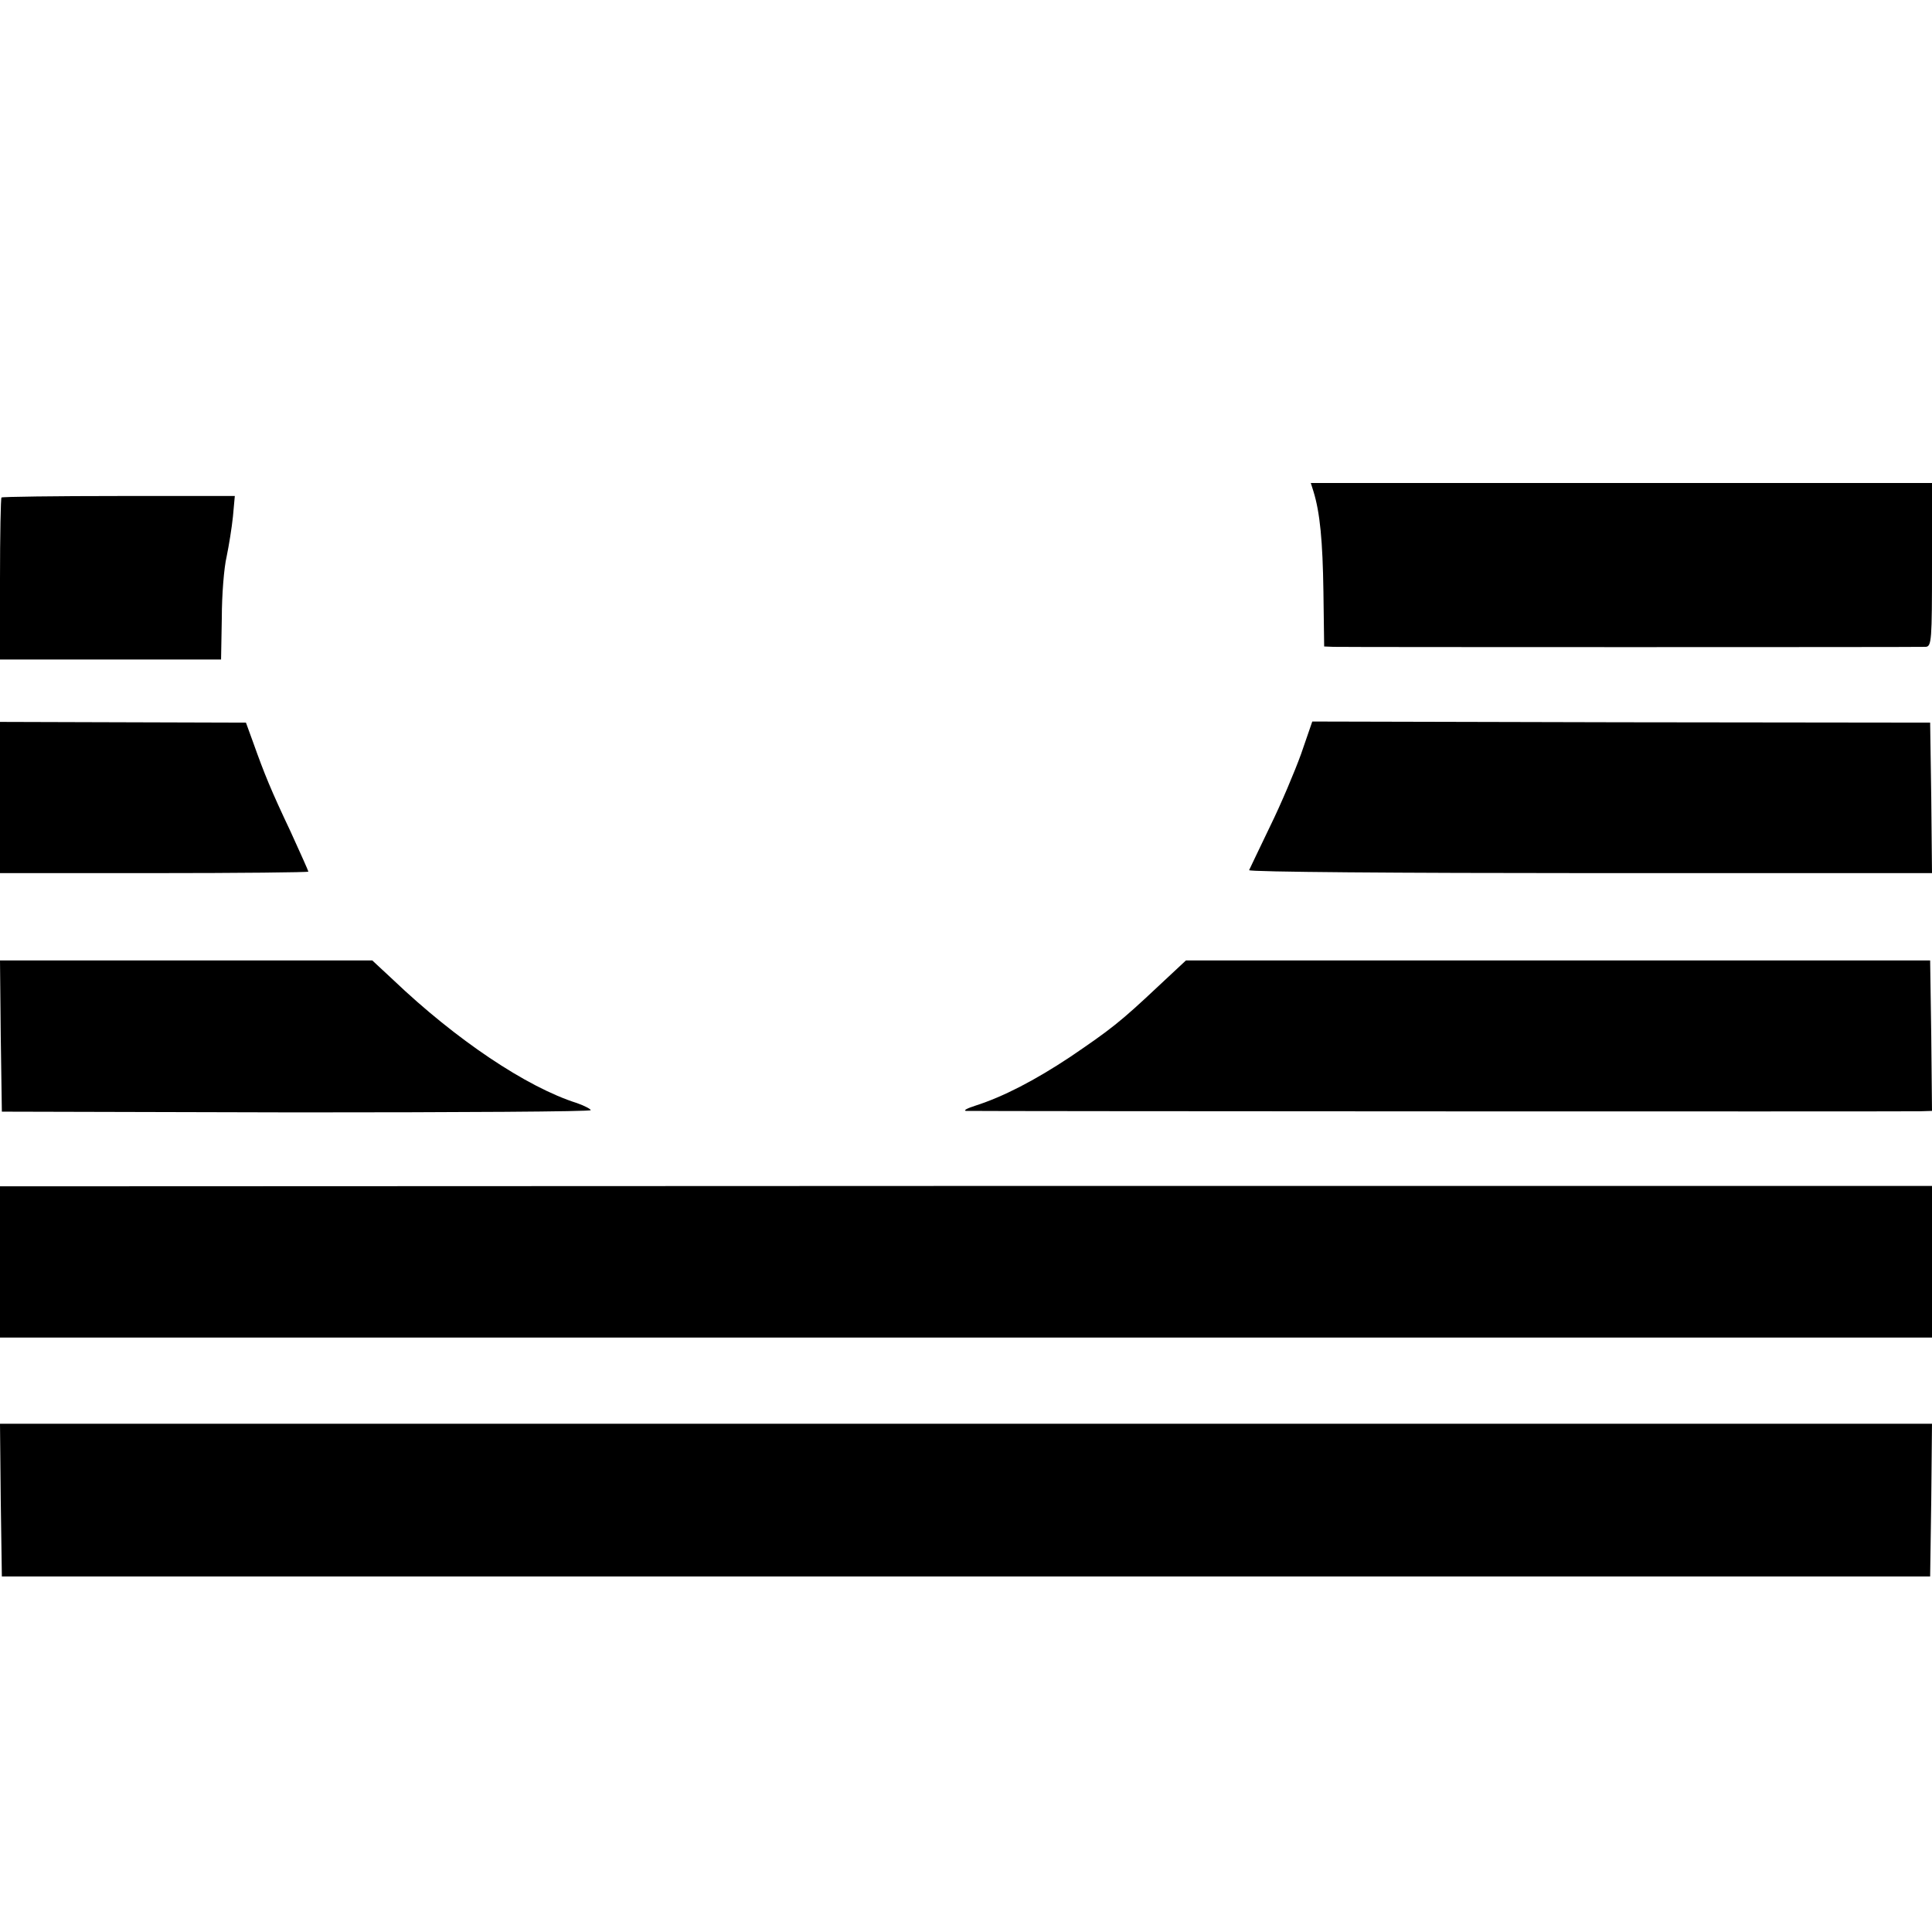 <svg xmlns="http://www.w3.org/2000/svg" width="693.333" height="693.333" version="1.0" viewBox="0 0 520 520"><path d="M353.5 132.2c1.8 5.8 2.5 13.5 2.7 27l.2 14.8 2.5.1c3.2.1 156.9.1 159.4 0 1.6-.1 1.7-1.8 1.7-22.1v-22H352.8zM.4 133.9c-.2.2-.4 10.1-.4 22v21.6h59.5l.2-11.2c0-6.2.6-13.6 1.3-16.5.6-2.9 1.4-7.8 1.7-10.8l.5-5.5H32c-17.1 0-31.4.2-31.6.4M0 214.7V235h41.5c22.8 0 41.5-.2 41.5-.4s-2.2-5.1-4.8-10.8c-5.3-11.2-7-15.4-10-23.8l-2-5.5-33.1-.1-33.1-.1zM350.2 202.9c-1.7 4.7-5.4 13.5-8.4 19.6-2.9 6-5.4 11.3-5.6 11.7-.2.5 41.1.8 91.7.8H520l-.2-20.3-.3-20.2-83.2-.1-83.1-.2zM.2 278.9l.3 20.3 79.2.2c43.6 0 79.3-.2 79.3-.6 0-.3-1.7-1.2-3.7-1.9-13.6-4.3-32.6-17.1-49.4-33.1l-5.7-5.3H0zM311.7 265.5c-10.2 9.6-12.8 11.6-23.7 19-9.5 6.3-18 10.7-25.5 13.1-2.2.7-3.3 1.3-2.5 1.4 1.4.1 249.9.2 256.8.1l3.2-.1-.2-20.2-.3-20.3H319.2zM0 339.6V360h520v-40.8H260l-260 .1zM.2 403.8l.3 20.5h519l.3-20.6.2-20.5H0z"/></svg>